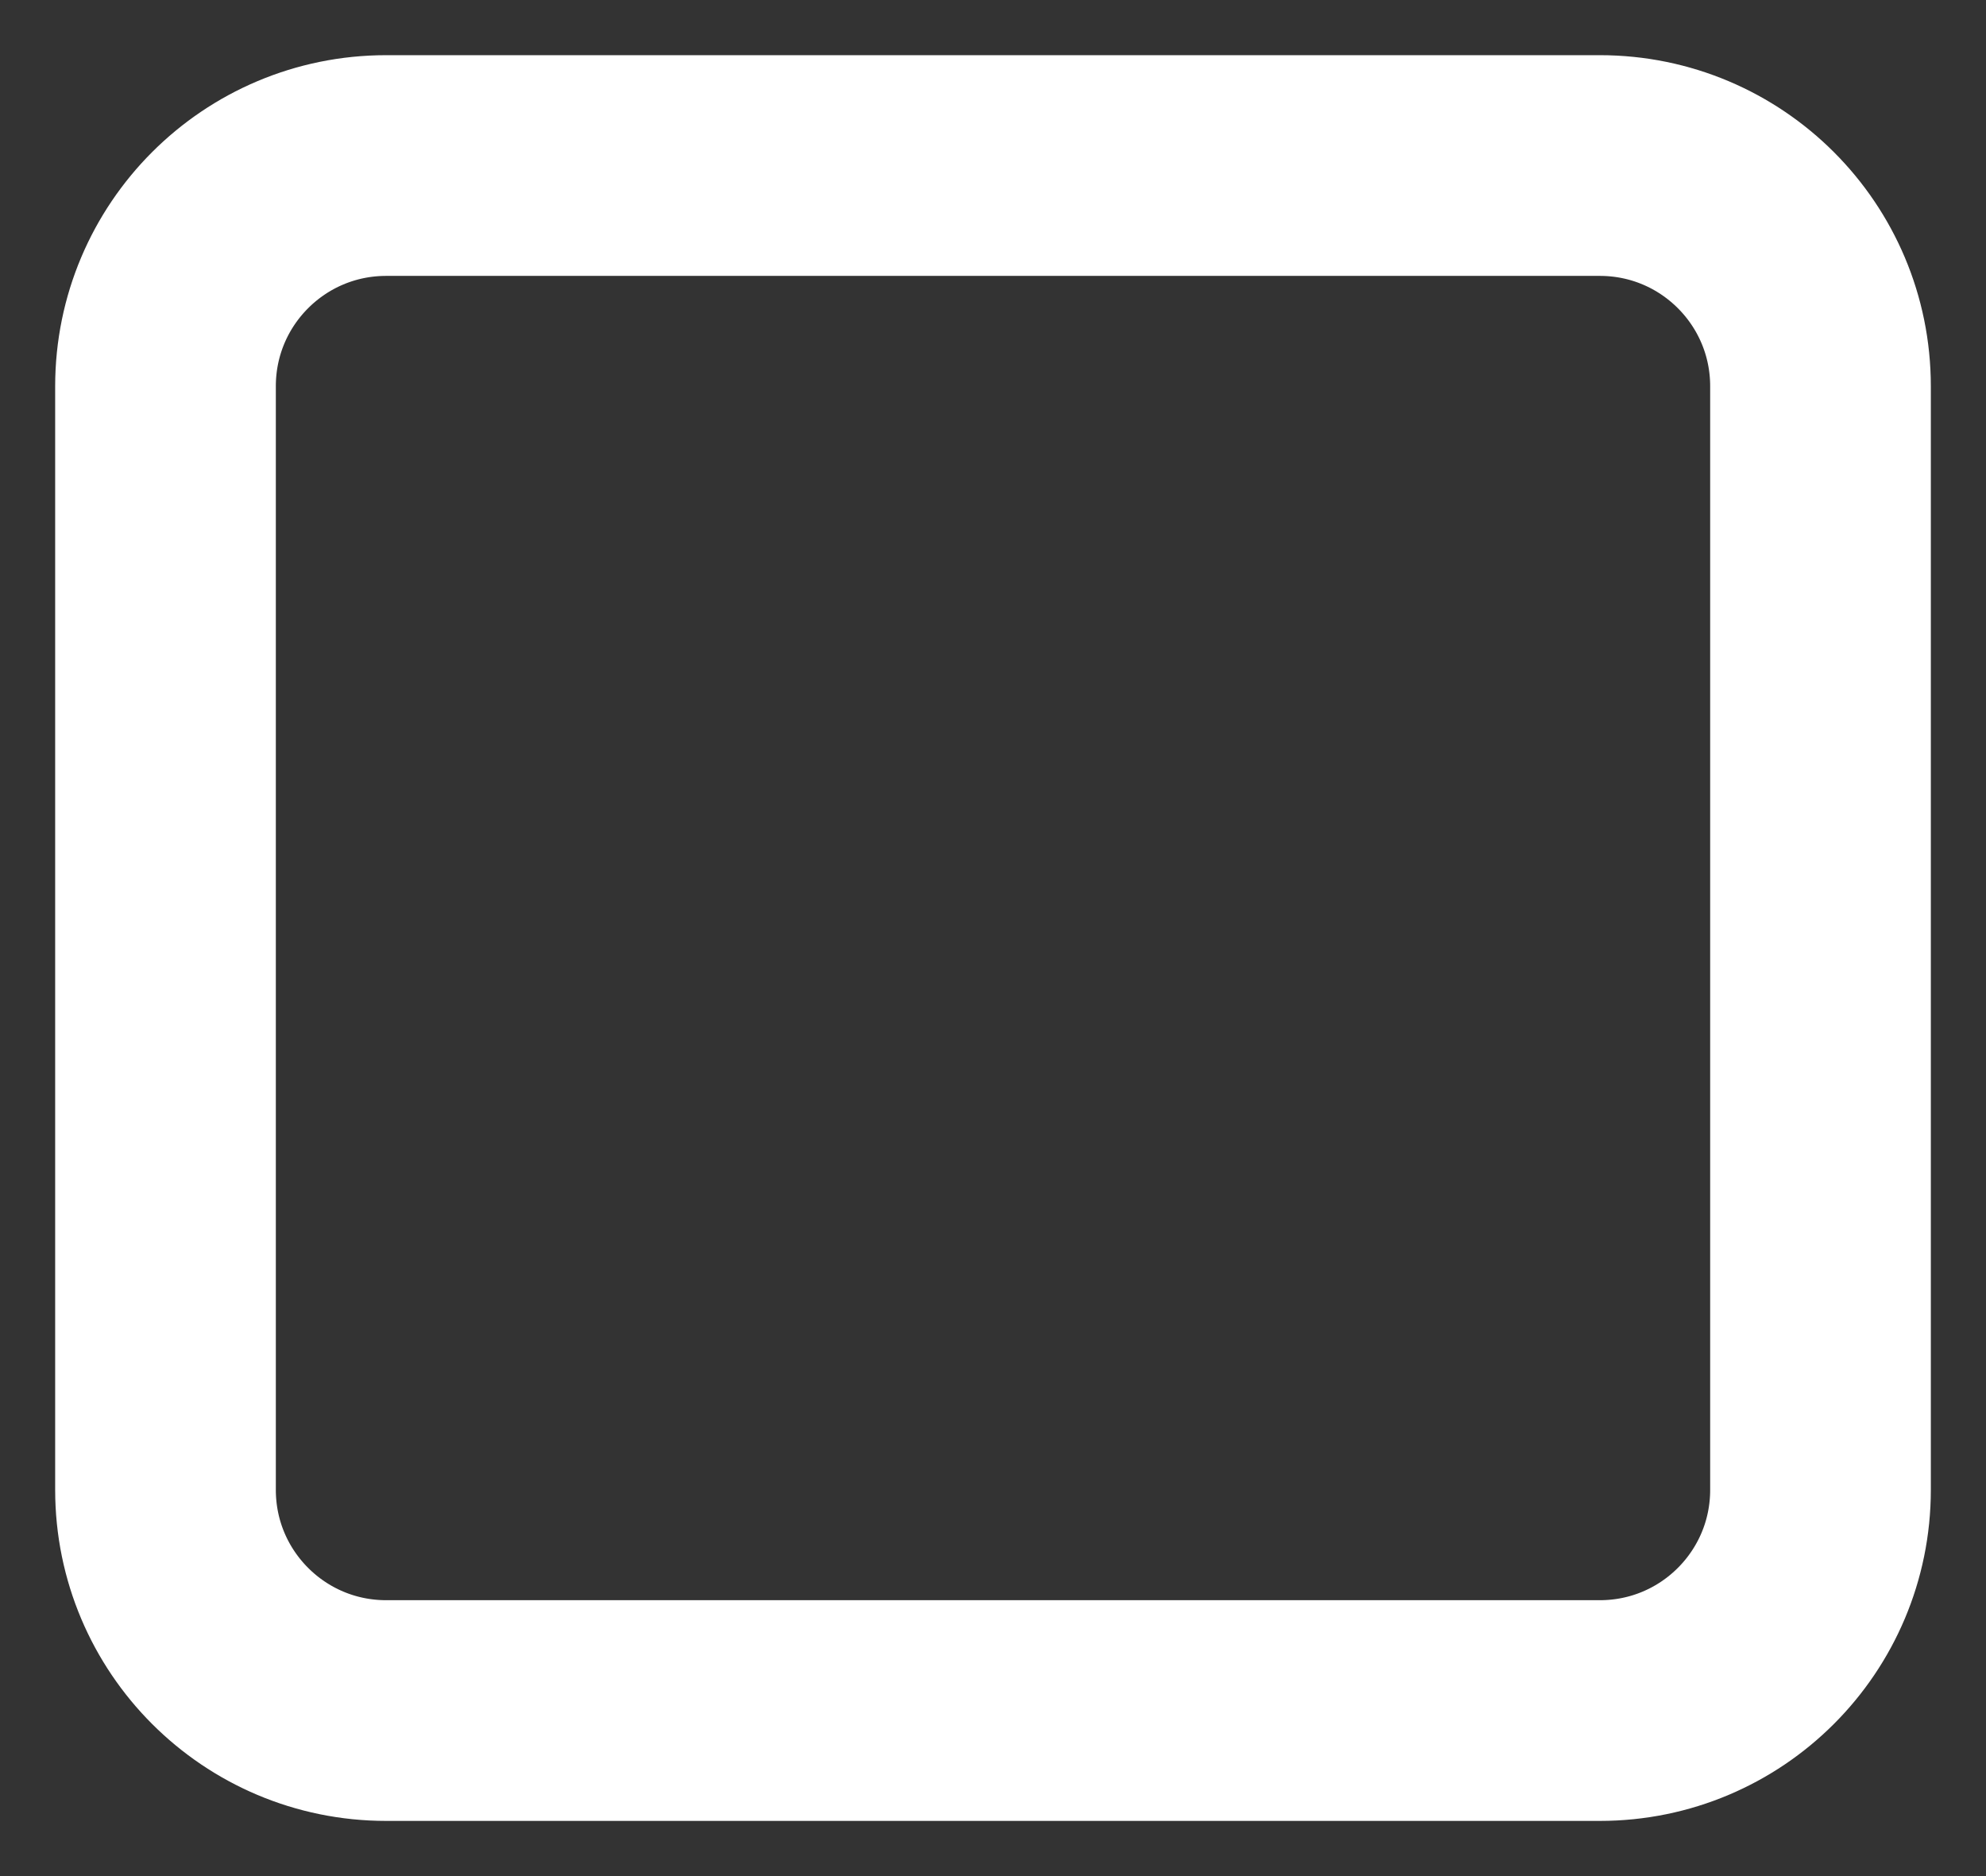<svg width="18" height="17" viewBox="0 0 18 17" fill="none" xmlns="http://www.w3.org/2000/svg">
<rect x="0" y="0" width="18" height="17" fill="#333333" stroke="none"/>
<path id="Vector" d="M14.5 1.5H3.5C2.395 1.5 1.5 2.395 1.5 3.5V13.5C1.5 14.605 2.395 15.5 3.5 15.5H14.5C15.605 15.5 16.5 14.605 16.5 13.5V3.5C16.5 2.395 15.605 1.5 14.5 1.5Z" stroke="white" stroke-width="2" stroke-linecap="round" stroke-linejoin="round"/>
</svg>
